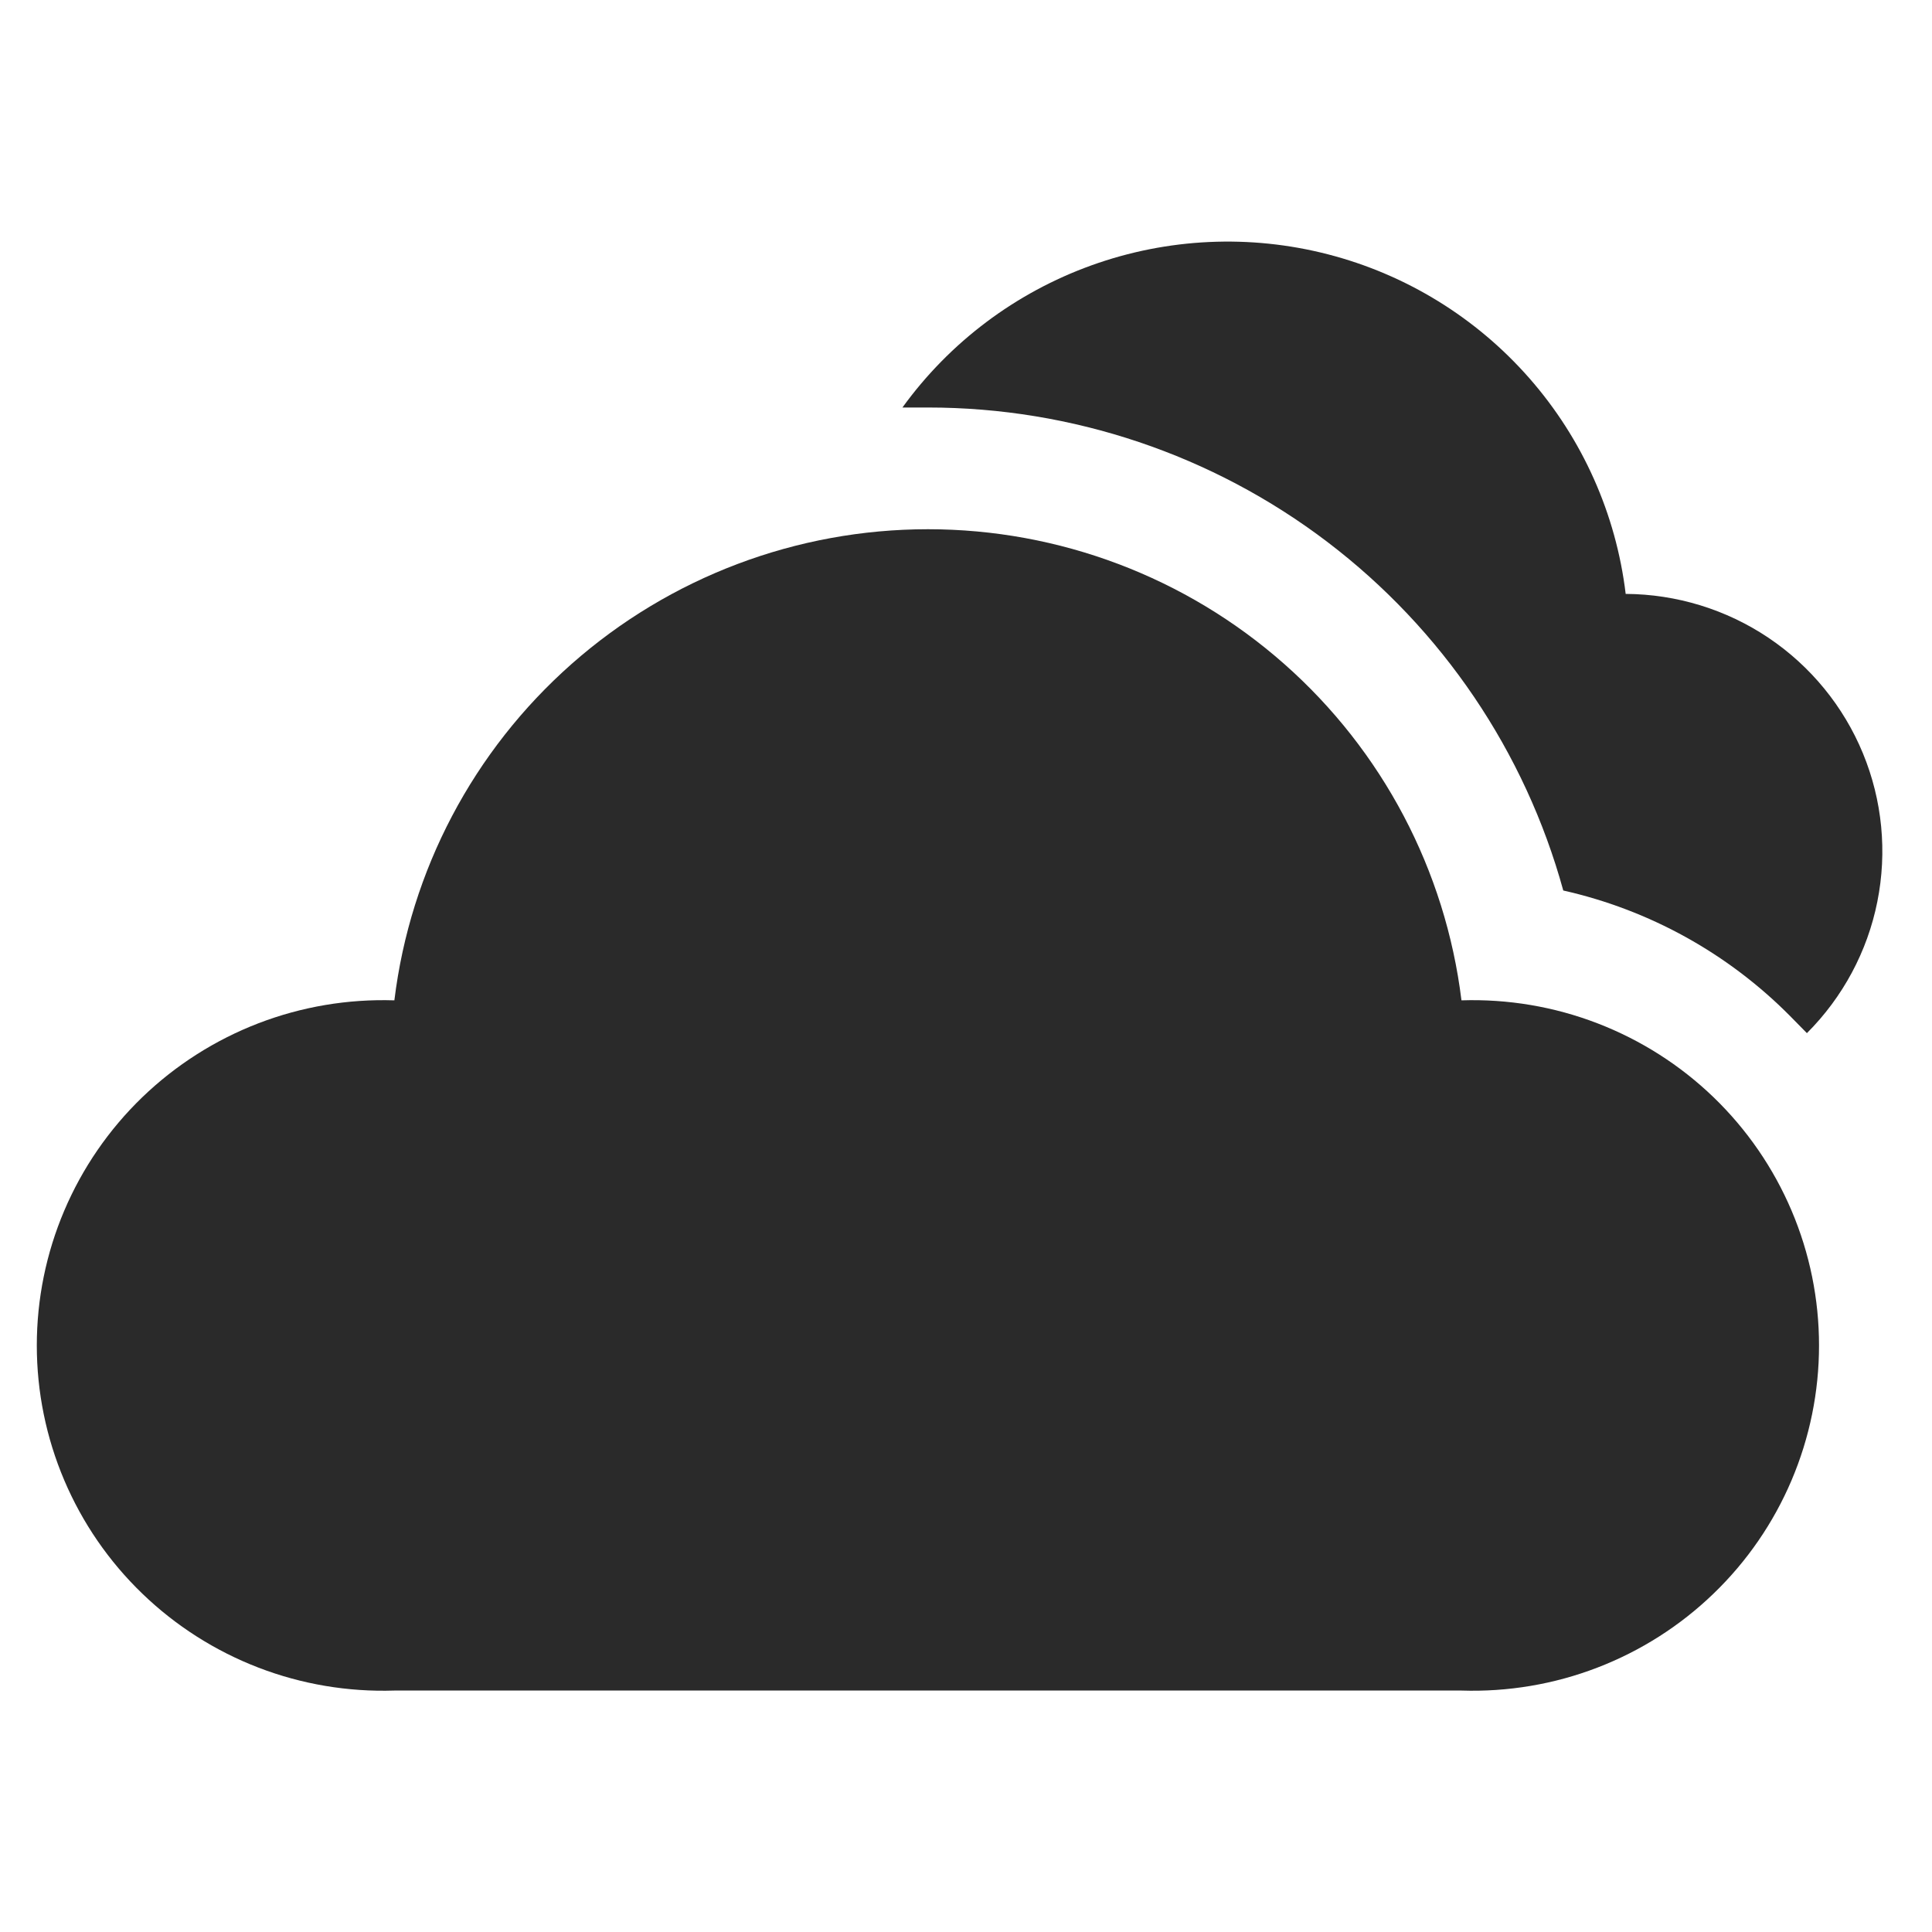 <svg width="40" height="40" viewBox="0 0 40 40" fill="none" xmlns="http://www.w3.org/2000/svg">
<path d="M33.658 12.296C33.459 10.642 32.764 9.085 31.664 7.831C30.564 6.576 29.11 5.682 27.492 5.265C25.875 4.848 24.168 4.928 22.597 5.494C21.025 6.06 19.661 7.086 18.684 8.437H19.216C22.203 8.437 25.108 9.415 27.484 11.222C29.86 13.029 31.575 15.563 32.366 18.437C34.149 18.838 35.78 19.741 37.065 21.039L37.41 21.39C38.154 20.646 38.662 19.7 38.868 18.669C39.075 17.638 38.971 16.569 38.57 15.597C38.169 14.625 37.489 13.793 36.615 13.205C35.741 12.618 34.712 12.302 33.658 12.296Z" fill="#2A2A2A"/>
<path d="M30.258 20.711C29.928 18.02 28.623 15.543 26.588 13.746C24.553 11.949 21.929 10.957 19.212 10.957C16.494 10.957 13.87 11.949 11.835 13.746C9.8 15.543 8.494 18.02 8.165 20.711C7.204 20.68 6.247 20.841 5.35 21.186C4.454 21.531 3.636 22.052 2.945 22.718C2.254 23.385 1.705 24.183 1.33 25.066C0.955 25.948 0.762 26.897 0.762 27.856C0.762 28.815 0.955 29.763 1.33 30.646C1.705 31.529 2.254 32.327 2.945 32.993C3.636 33.66 4.454 34.181 5.35 34.526C6.247 34.871 7.204 35.032 8.165 35.001H30.258C31.219 35.032 32.176 34.871 33.072 34.526C33.969 34.181 34.787 33.66 35.478 32.993C36.169 32.327 36.718 31.529 37.093 30.646C37.468 29.763 37.661 28.815 37.661 27.856C37.661 26.897 37.468 25.948 37.093 25.066C36.718 24.183 36.169 23.385 35.478 22.718C34.787 22.052 33.969 21.531 33.072 21.186C32.176 20.841 31.219 20.68 30.258 20.711Z" fill="#2A2A2A"/>
</svg>

